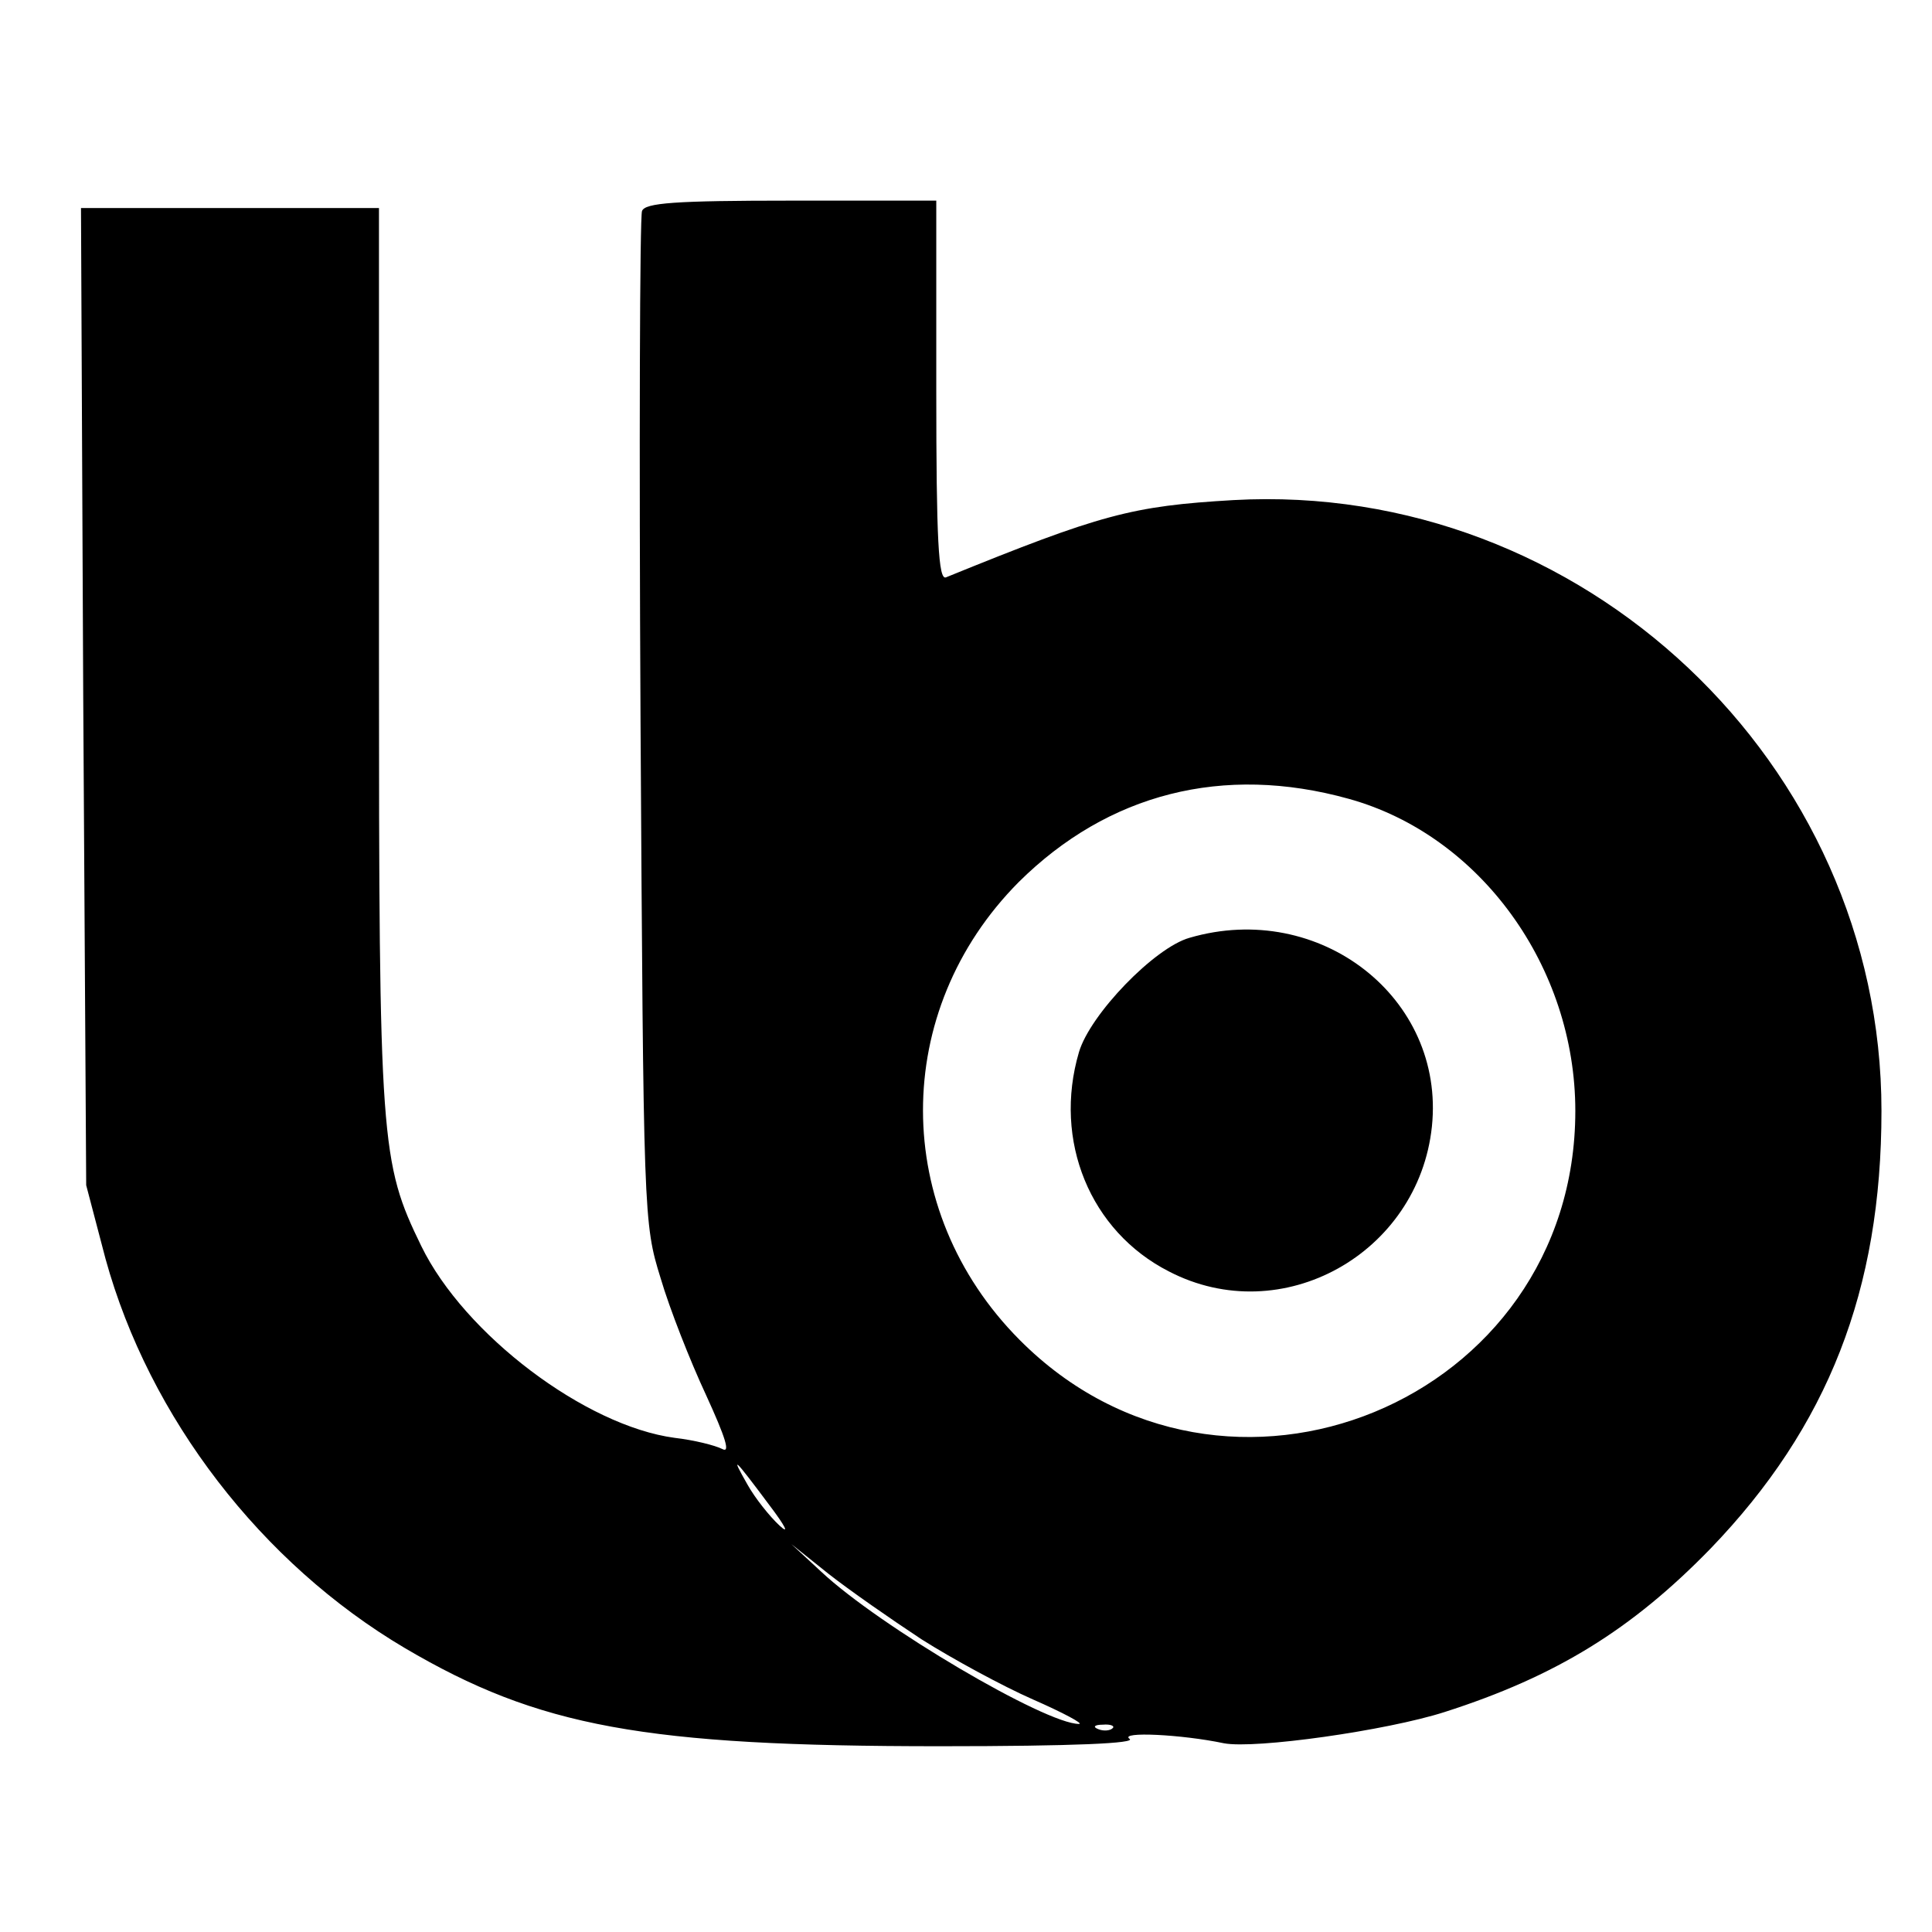 <?xml version="1.0" standalone="no"?>
<!DOCTYPE svg PUBLIC "-//W3C//DTD SVG 20010904//EN"
 "http://www.w3.org/TR/2001/REC-SVG-20010904/DTD/svg10.dtd">
<svg version="1.0" xmlns="http://www.w3.org/2000/svg"
 width="260pt" height="260pt" viewBox="0 0 260 260"
 preserveAspectRatio="xMidYMid meet">
<g transform="translate(0,260) scale(0.1,-0.1)"
fill="#000000" stroke="none">
<path d="M864 2316 c-3 -7 -4 -317 -2 -687 4 -667 4 -675 27 -749 12 -41 40
-112 61 -157 27 -59 33 -79 22 -73 -10 5 -38 12 -64 15 -120 16 -283 139 -341
258 -55 113 -57 138 -57 795 l0 602 -200 0 -201 0 3 -657 4 -658 26 -99 c59
-214 210 -410 403 -524 180 -106 322 -132 720 -132 182 0 265 4 255 10 -14 10
70 6 127 -6 42 -8 219 17 297 42 150 48 252 111 358 220 158 164 230 348 230
589 0 468 -403 848 -872 822 -137 -8 -178 -19 -387 -104 -10 -4 -13 50 -13
251 l0 256 -195 0 c-157 0 -197 -3 -201 -14z m951 -791 c177 -49 305 -226 305
-420 0 -392 -472 -586 -748 -308 -173 174 -173 443 -1 616 120 119 275 159
444 112z m-780 -950 c22 -29 28 -41 14 -28 -13 12 -33 37 -43 55 -24 42 -18
36 29 -27z m205 -181 c41 -26 109 -63 150 -81 41 -18 69 -33 62 -33 -45 0
-268 131 -347 205 l-40 37 50 -40 c28 -22 84 -61 125 -88z m257 -120 c-3 -3
-12 -4 -19 -1 -8 3 -5 6 6 6 11 1 17 -2 13 -5z"/>
<path d="M1601 1338 c-47 -13 -134 -103 -149 -154 -35 -119 15 -241 121 -295
152 -79 336 24 354 195 18 173 -151 305 -326 254z"/>
</g>
</svg>
